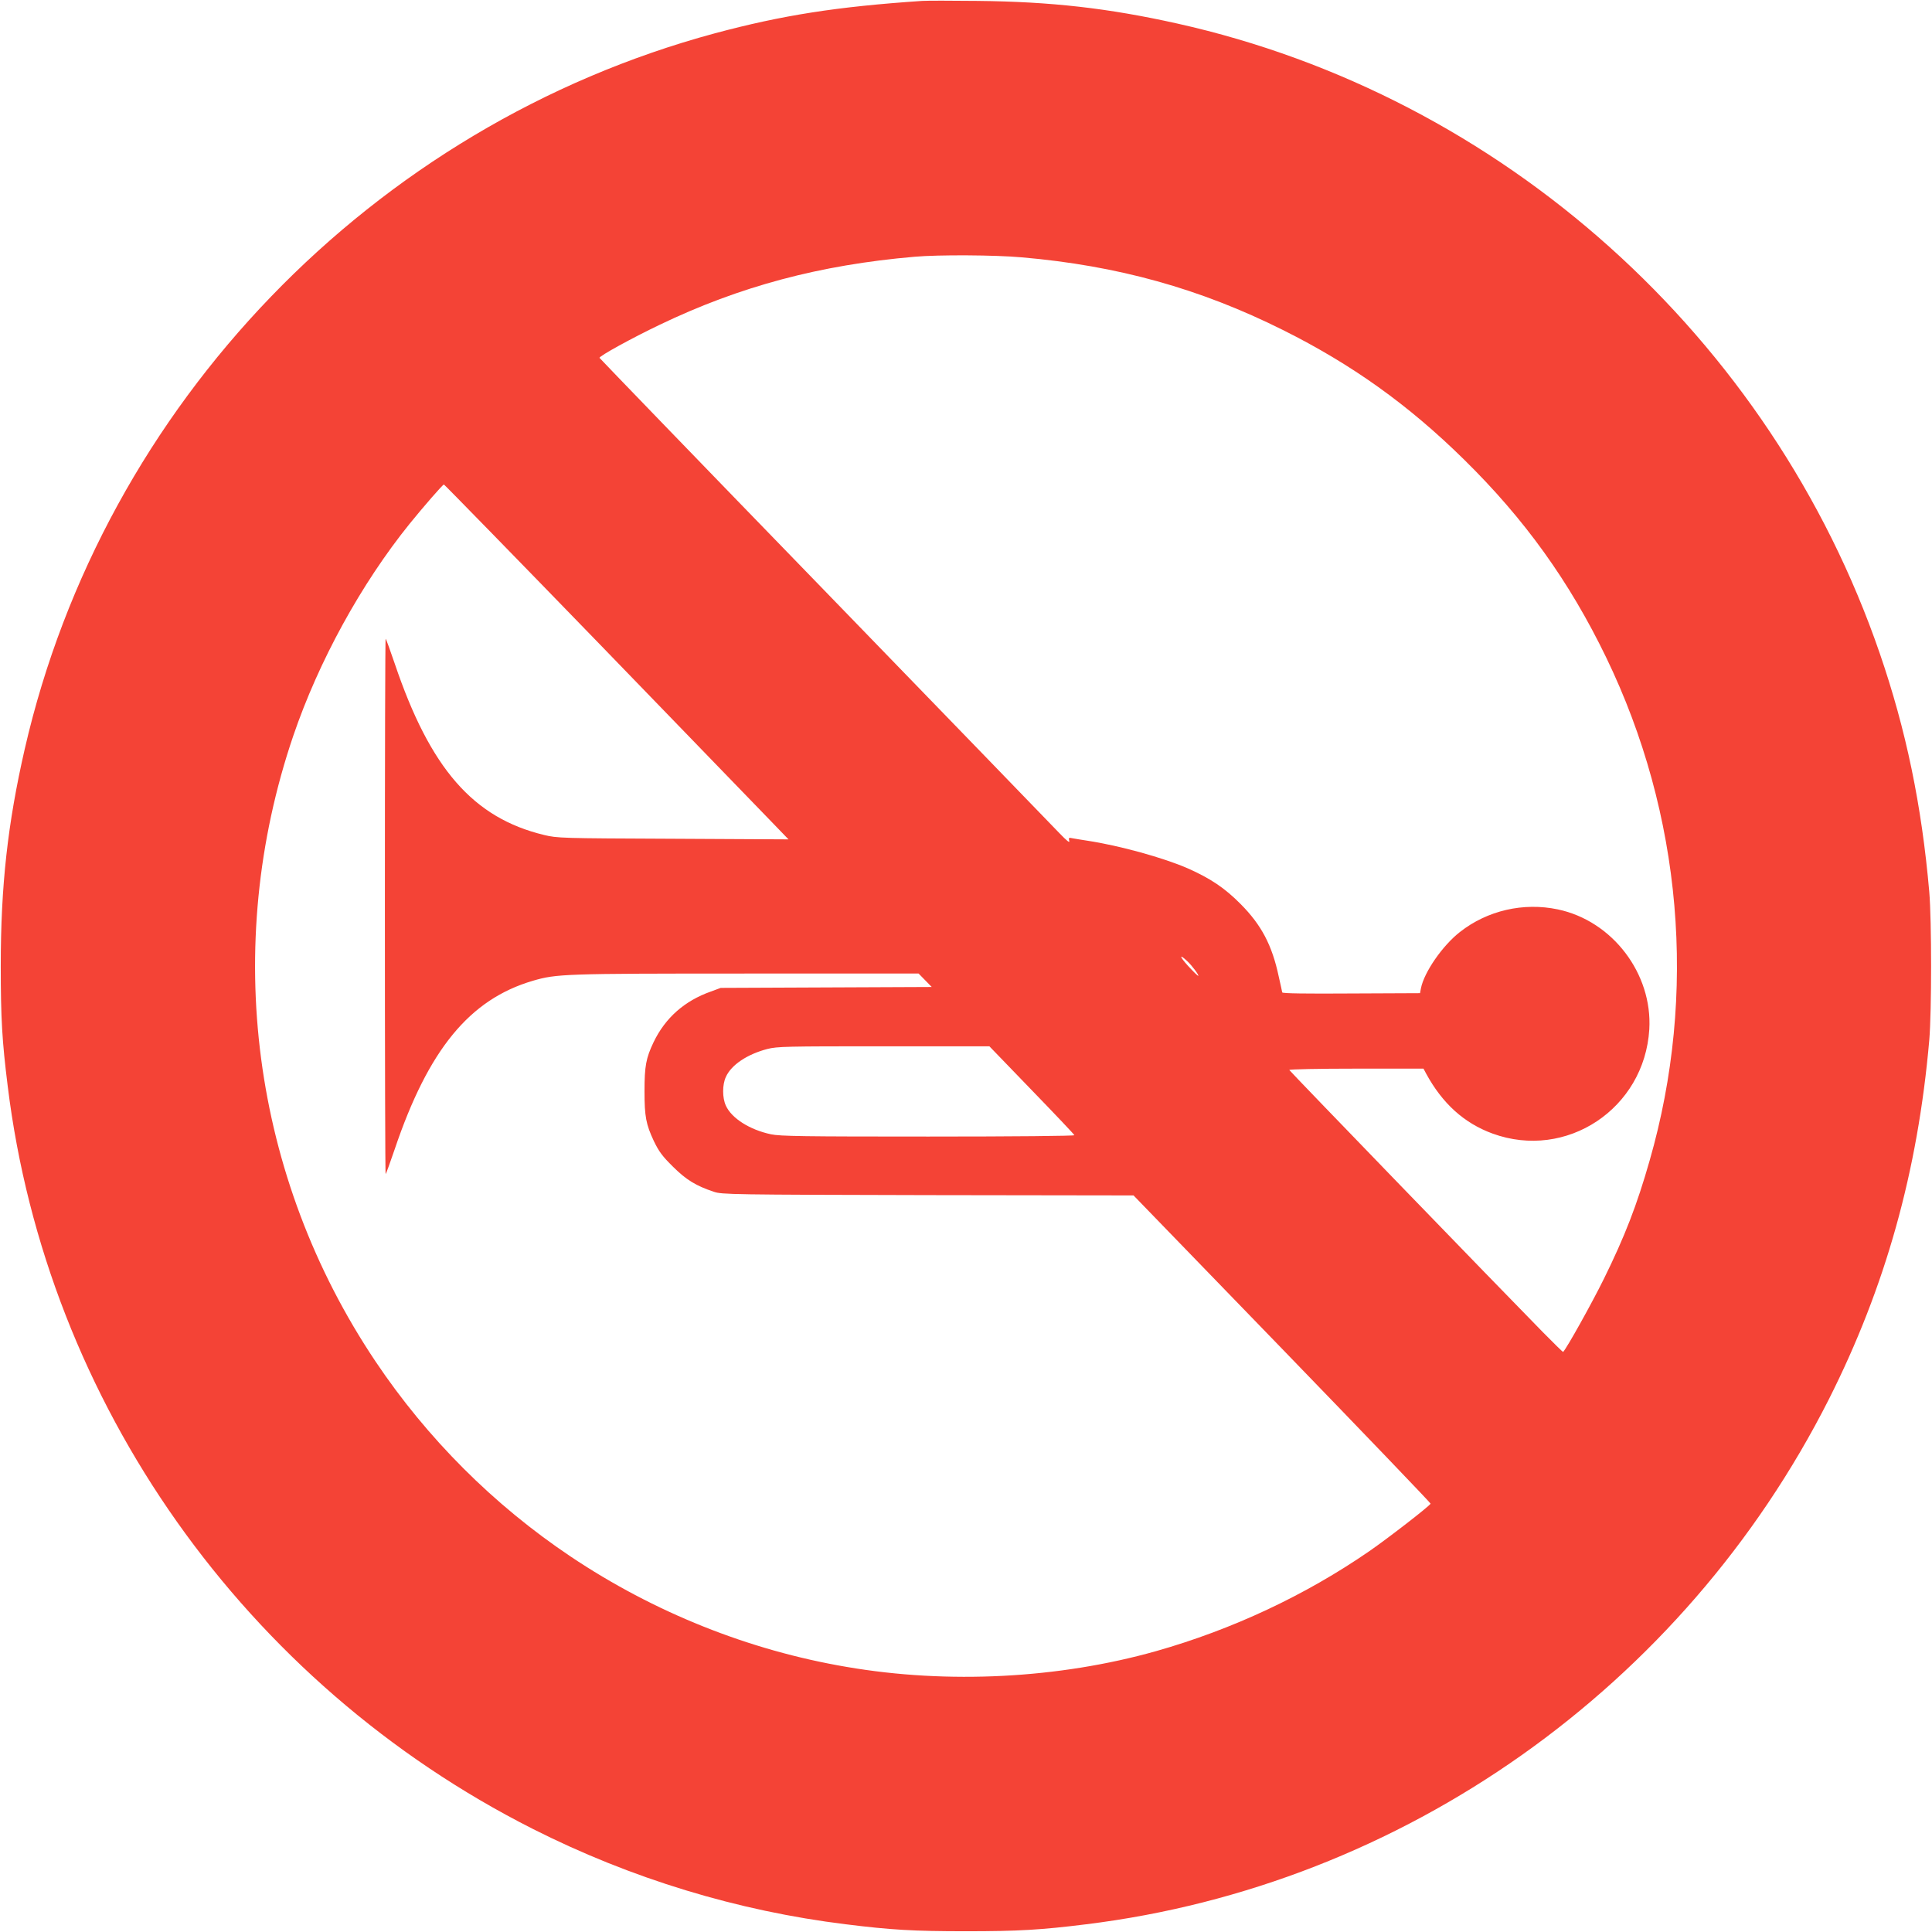 <?xml version="1.0" standalone="no"?>
<!DOCTYPE svg PUBLIC "-//W3C//DTD SVG 20010904//EN"
 "http://www.w3.org/TR/2001/REC-SVG-20010904/DTD/svg10.dtd">
<svg version="1.0" xmlns="http://www.w3.org/2000/svg"
 width="1280pt" height="1280pt" viewBox="0 0 1280 1280"
 preserveAspectRatio="xMidYMid meet">
<g transform="translate(0,1280) scale(0.1,-0.1)"
fill="#f44336" stroke="none">
<path d="M6110 12794 c-566 -38 -928 -95 -1375 -215 -2267 -612 -4047 -2458
-4571 -4741 -113 -494 -159 -905 -159 -1438 0 -349 9 -498 46 -795 258 -2100
1572 -3958 3479 -4922 651 -329 1357 -544 2075 -632 297 -37 446 -46 795 -46
349 0 498 9 795 46 2100 258 3958 1572 4922 3479 374 742 589 1508 665 2380
16 189 16 791 0 980 -50 575 -154 1075 -328 1581 -720 2095 -2502 3693 -4654
4173 -458 102 -835 145 -1325 150 -170 2 -335 2 -365 0z m660 -1699 c635 -55
1180 -207 1729 -481 457 -228 832 -496 1200 -858 402 -395 698 -807 942 -1311
503 -1040 606 -2229 288 -3335 -84 -294 -163 -499 -304 -785 -79 -160 -245
-458 -269 -482 -1 -2 -63 59 -138 135 -281 286 -1673 1725 -1676 1733 -2 5
197 9 443 9 l446 0 17 -32 c108 -199 252 -329 440 -398 490 -179 1007 165
1039 690 22 369 -244 719 -606 795 -228 48 -467 -7 -649 -150 -115 -90 -237
-266 -258 -373 l-6 -32 -455 -2 c-298 -2 -456 0 -458 7 -1 6 -11 53 -23 105
-44 208 -115 342 -252 480 -106 107 -200 170 -351 237 -160 70 -453 151 -664
183 -38 6 -83 13 -98 16 -27 6 -28 4 -23 -17 5 -17 -16 0 -66 52 -40 42 -741
766 -1558 1609 -817 842 -1486 1535 -1488 1539 -4 11 214 131 398 219 531 255
1062 397 1690 451 157 14 534 12 710 -4z m-2793 -2567 c566 -585 1078 -1114
1138 -1176 l109 -113 -765 4 c-742 3 -767 4 -854 25 -470 113 -755 440 -990
1136 -30 87 -56 161 -60 164 -3 3 -5 -795 -5 -1773 0 -978 2 -1776 5 -1773 4
3 30 77 60 164 223 660 496 993 915 1116 157 46 206 48 1415 48 l1141 0 44
-45 43 -44 -699 -3 -699 -3 -65 -24 c-175 -62 -302 -174 -380 -336 -50 -105
-60 -158 -60 -325 0 -168 10 -219 62 -330 34 -70 56 -100 127 -170 88 -87 151
-126 271 -166 52 -18 119 -19 1417 -22 l1363 -2 985 -1017 c542 -560 984
-1021 983 -1025 -5 -15 -283 -230 -406 -315 -425 -293 -908 -519 -1412 -662
-645 -182 -1379 -220 -2049 -105 -650 110 -1279 362 -1831 732 -510 342 -950
782 -1292 1292 -820 1223 -1020 2748 -545 4145 168 493 449 1006 771 1405 90
111 219 260 227 260 3 0 470 -478 1036 -1062z m3890 -2097 c30 -28 77 -91 72
-96 -3 -2 -33 28 -69 67 -57 63 -59 82 -3 29z m-1032 -853 c154 -159 282 -294
283 -299 2 -5 -391 -9 -967 -9 -832 0 -980 2 -1043 15 -141 30 -261 106 -299
190 -24 52 -24 138 0 190 36 80 141 150 274 185 67 17 123 18 772 18 l700 0
280 -290z"/>
</g>
</svg>
